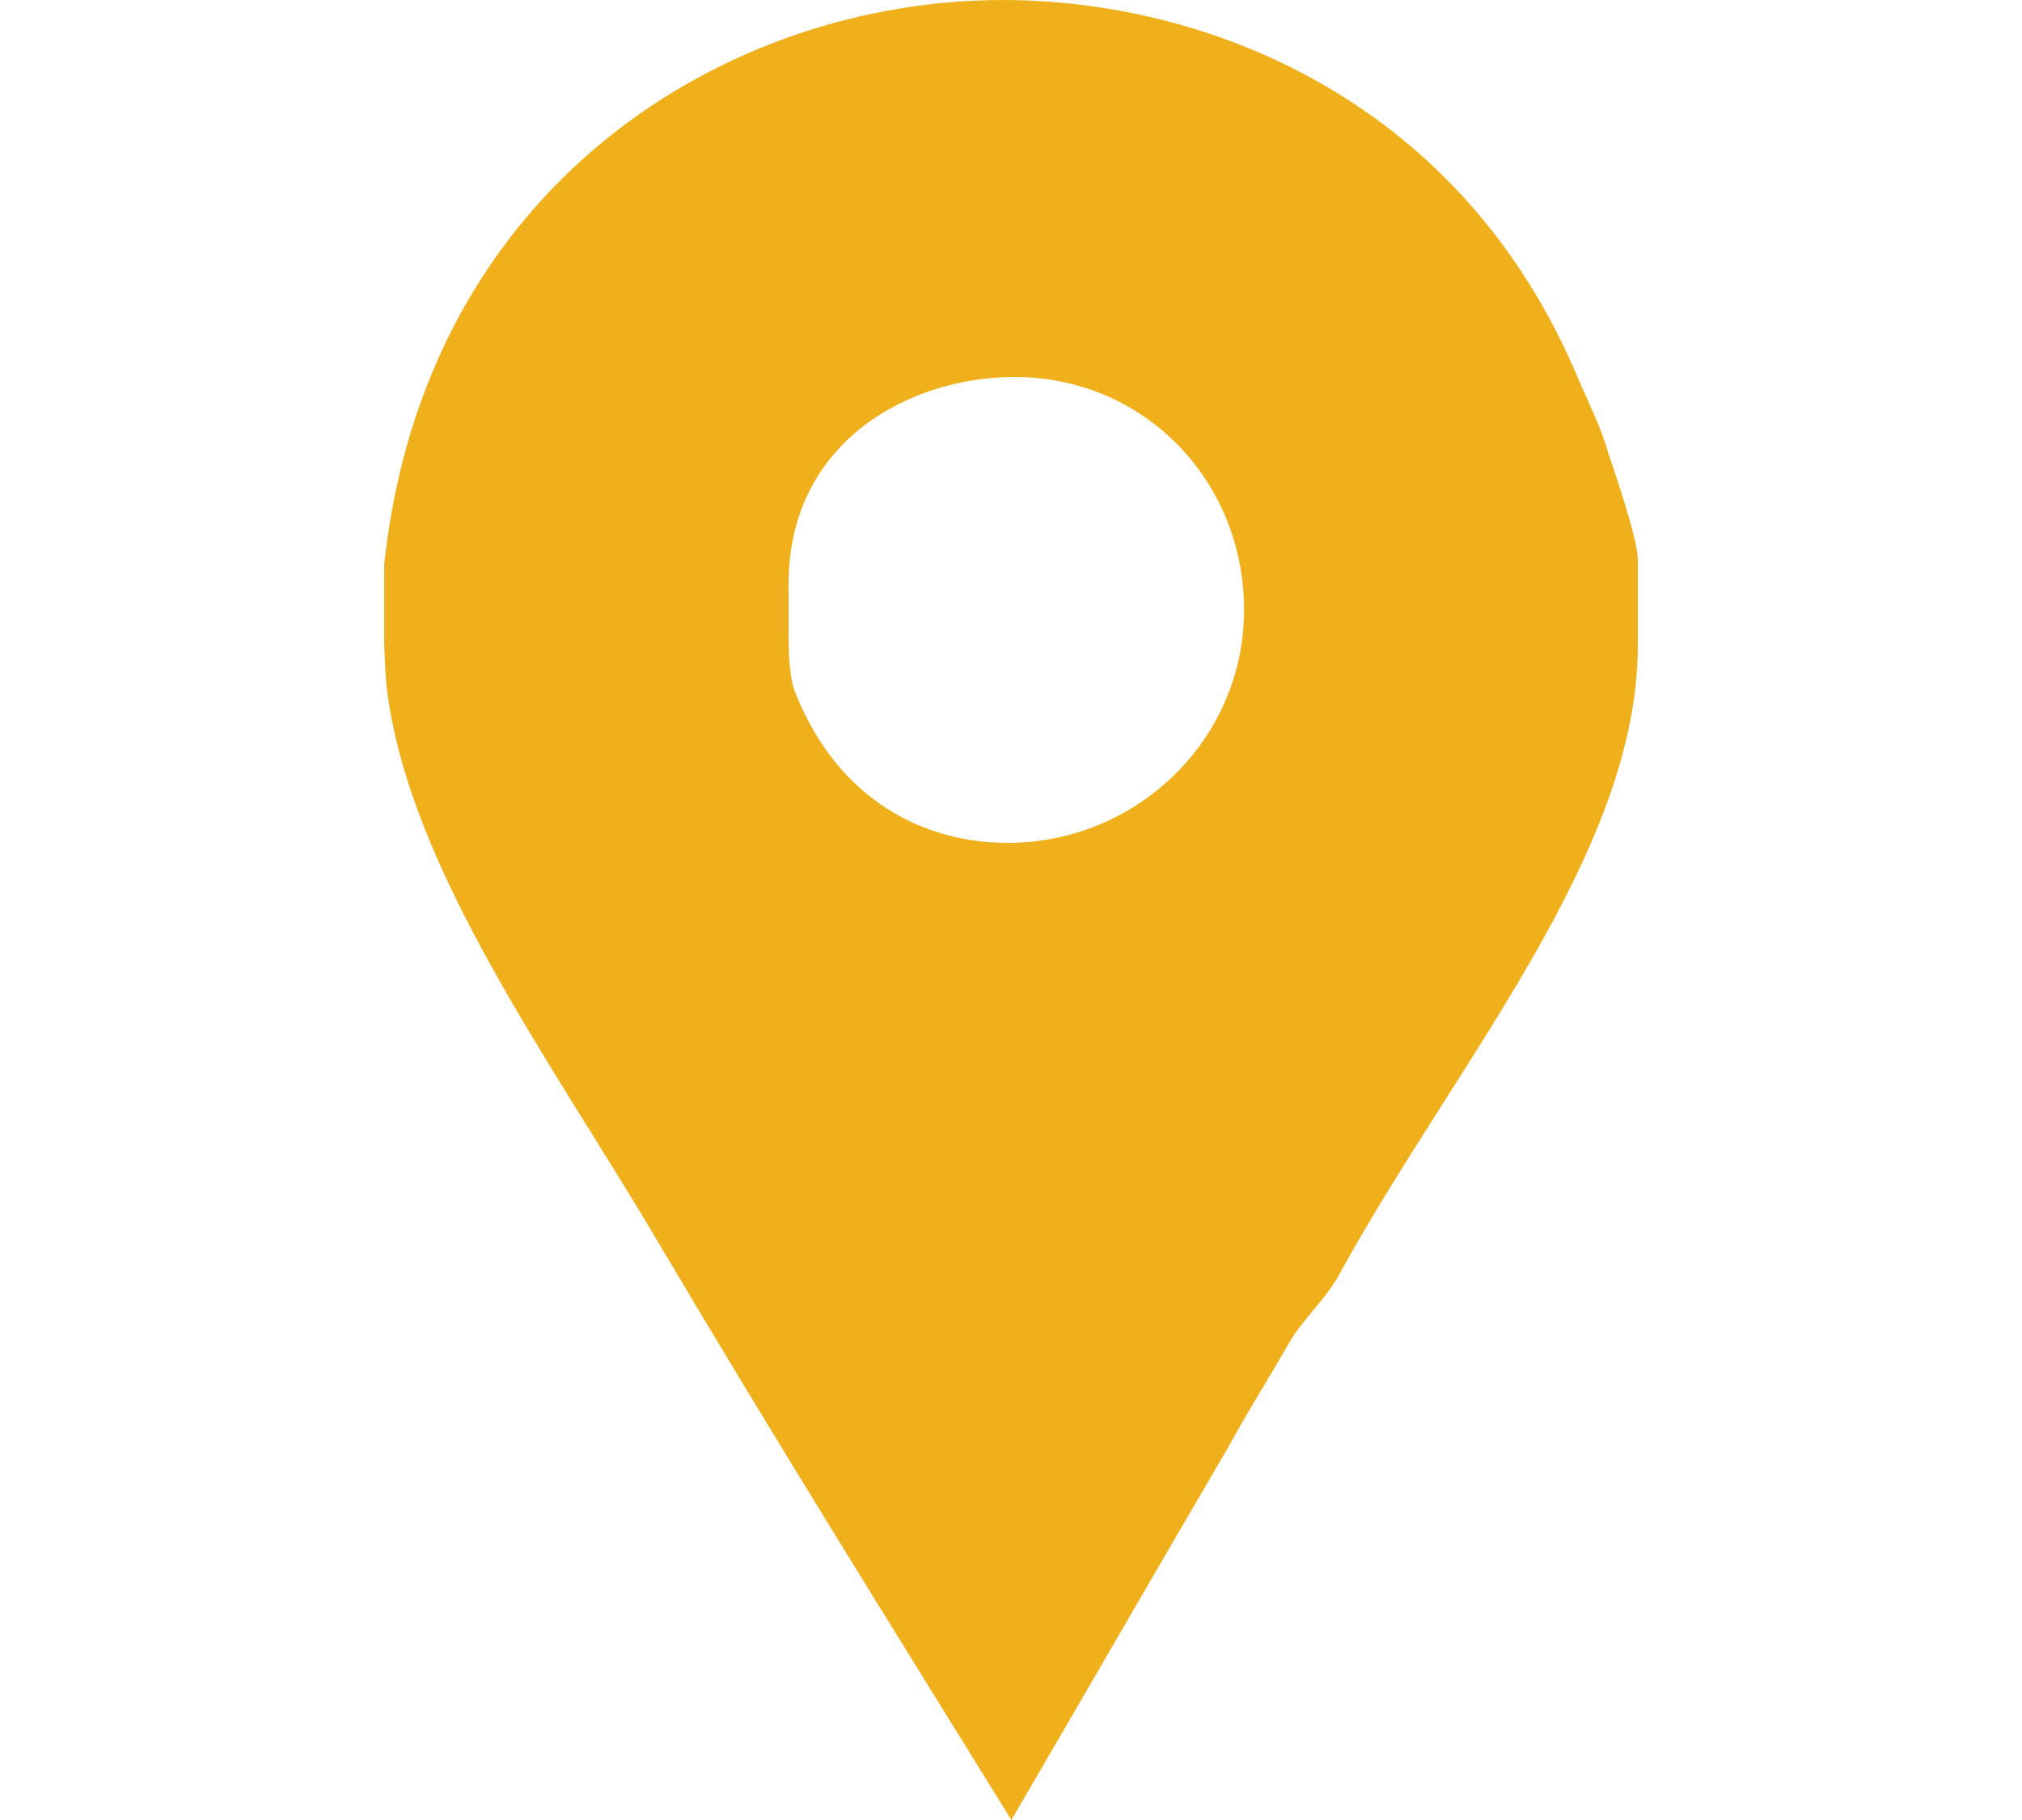<?xml version="1.0" encoding="utf-8"?>
<!-- Generator: Adobe Illustrator 15.0.2, SVG Export Plug-In . SVG Version: 6.00 Build 0)  -->
<!DOCTYPE svg PUBLIC "-//W3C//DTD SVG 1.1//EN" "http://www.w3.org/Graphics/SVG/1.1/DTD/svg11.dtd">
<svg version="1.1" id="Icons" xmlns="http://www.w3.org/2000/svg" xmlns:xlink="http://www.w3.org/1999/xlink" x="0px" y="0px"
	 width="100px" height="90px" viewBox="0 0 100 90" enable-background="new 0 0 100 90" xml:space="preserve">
<path id="Facebook_Places" fill="#F0B01C" d="M79.535,22.401c-0.32-1.201-0.971-2.48-1.452-3.6
	c-5.759-13.84-18.342-18.8-28.502-18.8C35.98,0.001,21,9.121,19,27.92v3.841c0,0.16,0.055,1.6,0.134,2.32
	c1.121,8.958,8.19,18.479,13.47,27.438c5.68,9.601,11.574,19.041,17.414,28.479c3.6-6.158,7.188-12.397,10.707-18.397
	c0.959-1.763,2.072-3.521,3.032-5.201c0.64-1.119,1.862-2.238,2.421-3.279C71.857,52.721,81,42.241,81,31.921v-4.24
	C81,26.562,79.613,22.642,79.535,22.401z M49.83,41.681c-3.998,0-8.374-1.999-10.534-7.52C38.974,33.282,39,31.521,39,31.36v-2.48
	c0-7.038,5.976-10.239,11.175-10.239c6.4,0,11.351,5.121,11.351,11.521S56.23,41.681,49.83,41.681z"/>
</svg>
